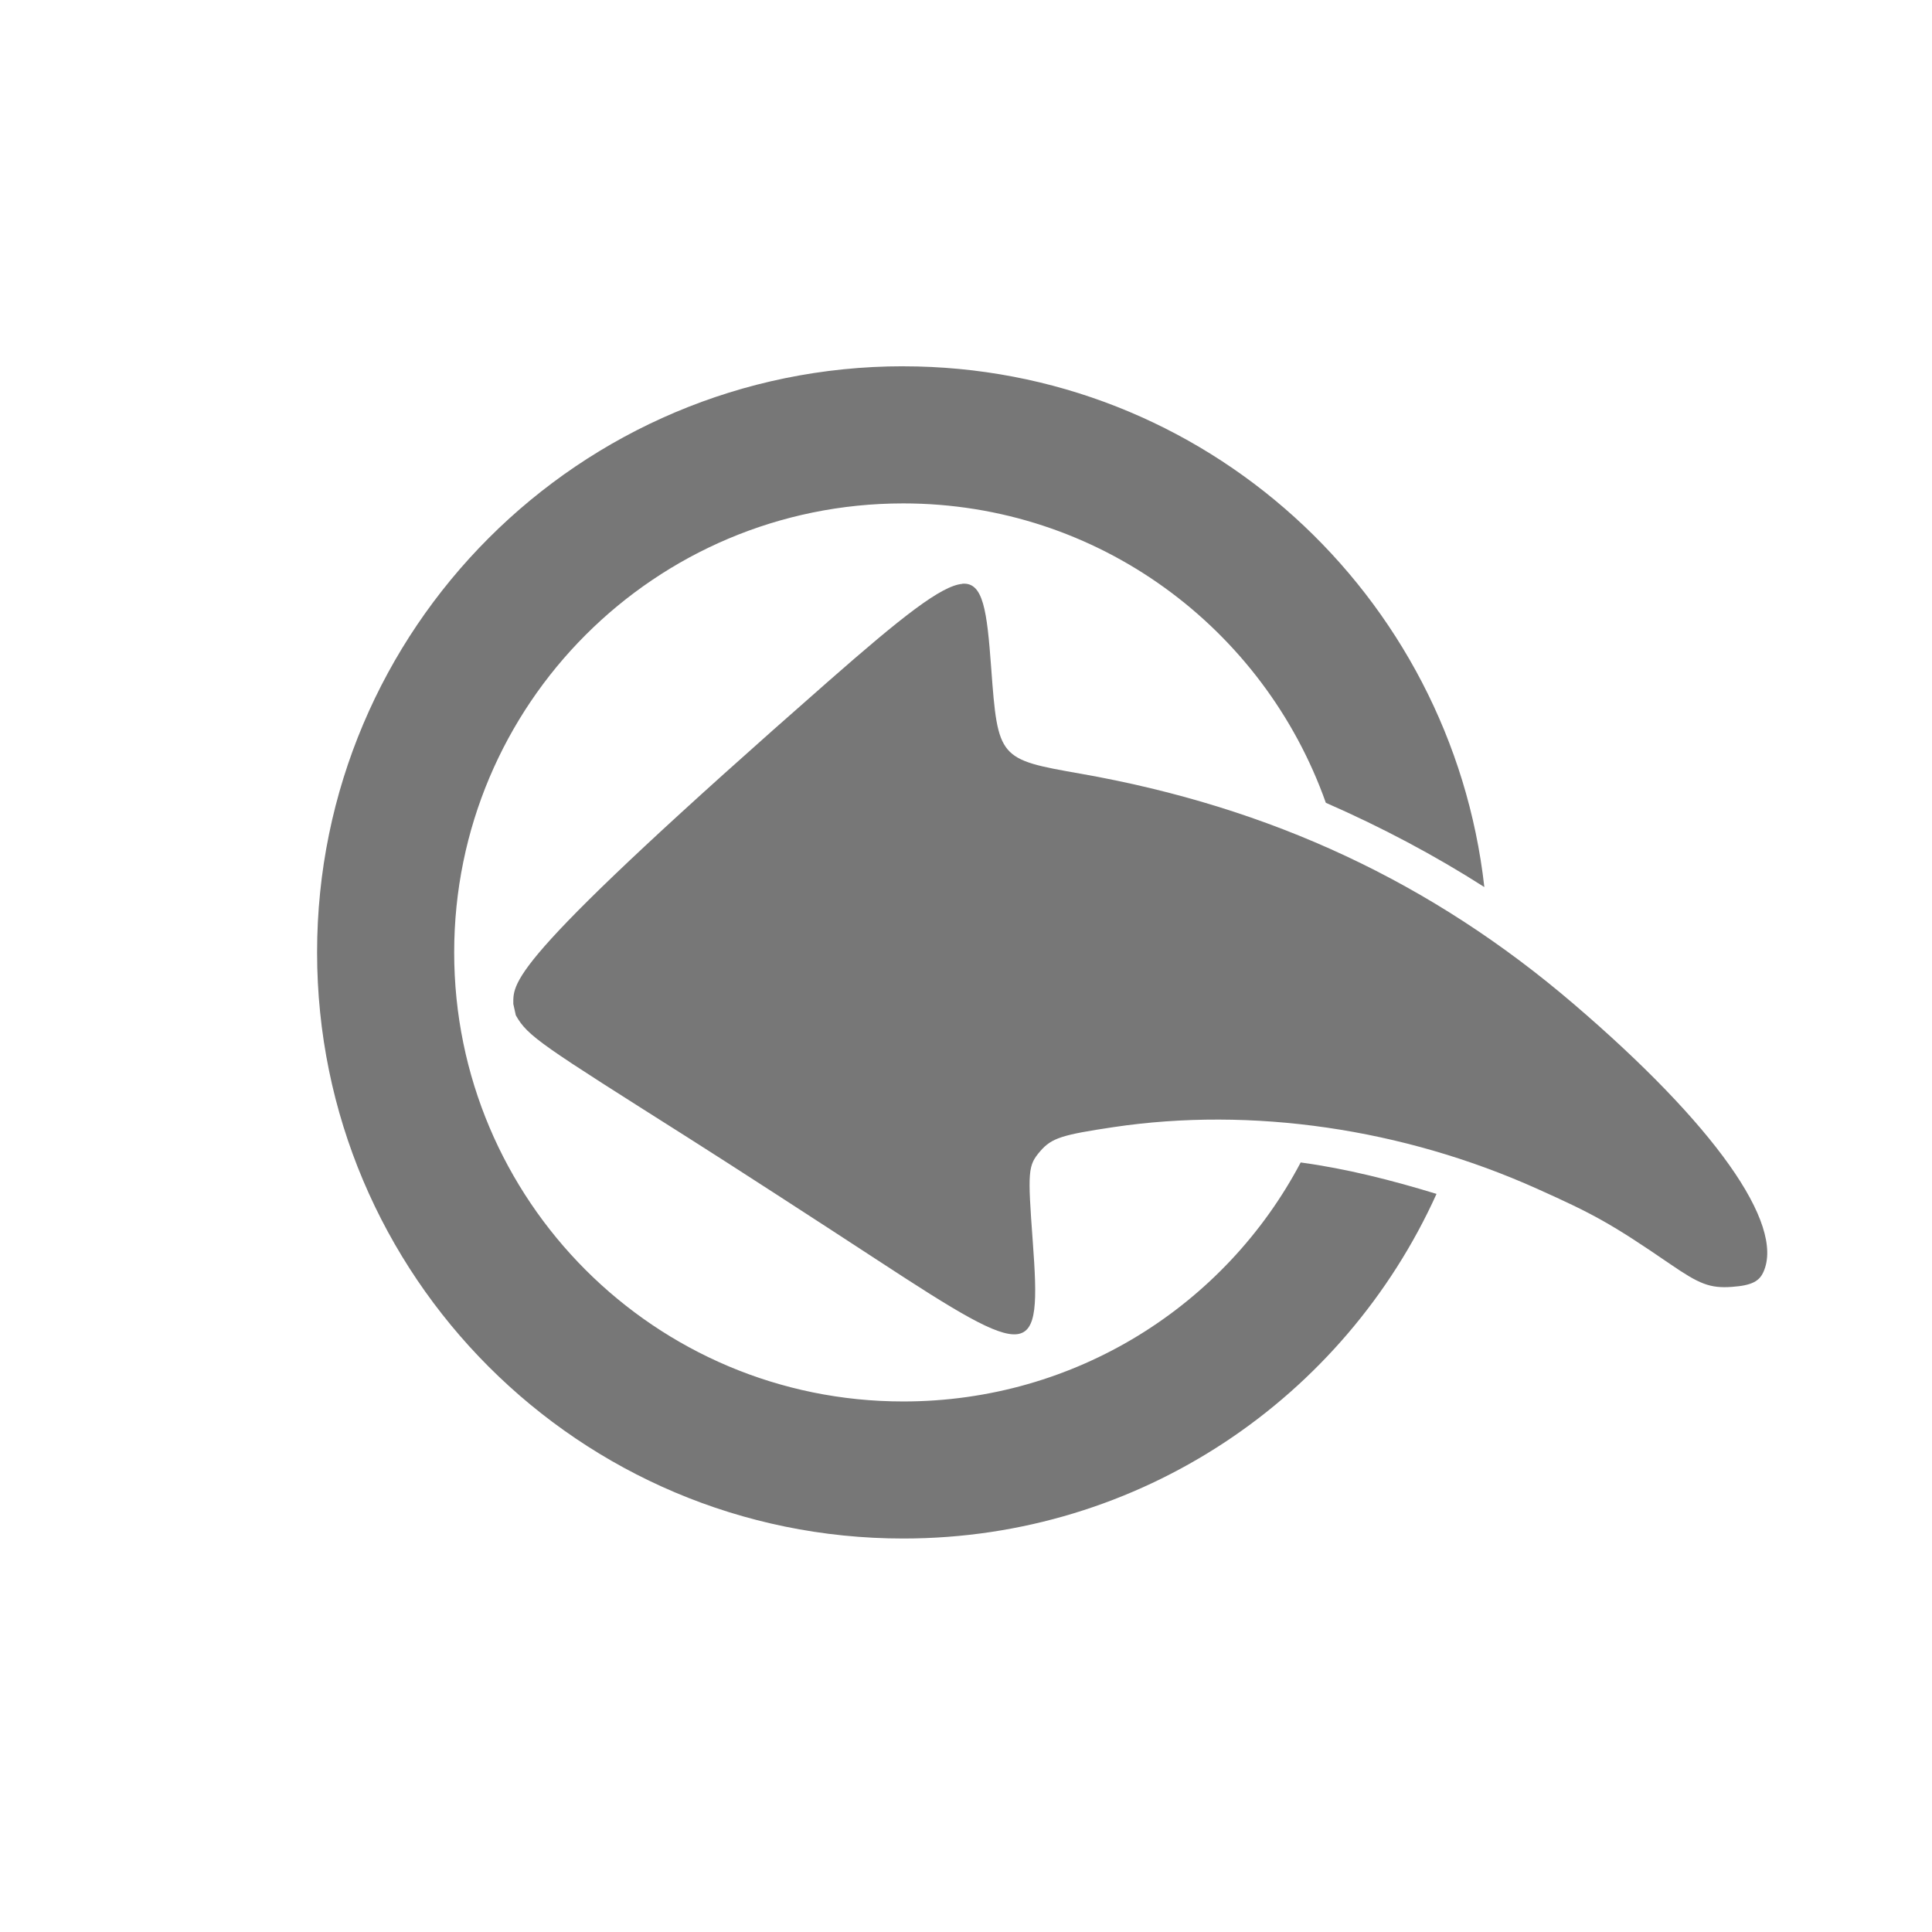 <?xml version="1.0"?>
<svg
    xmlns:rdf="http://www.w3.org/1999/02/22-rdf-syntax-ns#"
    xmlns="http://www.w3.org/2000/svg"
    xmlns:cc="http://creativecommons.org/ns#"
    xmlns:dc="http://purl.org/dc/elements/1.1/"
    xmlns:svg="http://www.w3.org/2000/svg"
    xmlns:inkscape="http://www.inkscape.org/namespaces/inkscape"
    xmlns:sodipodi="http://sodipodi.sourceforge.net/DTD/sodipodi-0.dtd"
    xmlns:ns1="http://sozi.baierouge.fr"
    xmlns:xlink="http://www.w3.org/1999/xlink"
    id="svg2"
    viewBox="0 0 48 48"
    version="1.1"
  >
  <g
      id="layer1"
      transform="translate(0 -1004.4)"
    >
    <path
        id="path3617"
        fill-opacity=".667"
        fill="#333"
        d="m22.44 1013.5c-8.04 0-14.562 6.522-14.562 14.562 0 8.04 6.522 14.562 14.562 14.562 5.904 0 10.966-3.511 13.25-8.562-1.111-0.34-2.244-0.628-3.375-0.781-1.87 3.545-5.588 5.938-9.875 5.938-6.164 0-11.156-4.992-11.156-11.156s4.992-11.156 11.156-11.156c4.856 0 8.965 3.108 10.5 7.438 1.385 0.606 2.704 1.305 3.938 2.094-0.817-7.265-6.954-12.938-14.438-12.938zm1.469 5.406c-0.522 0.044-1.499 0.816-3.312 2.406-7.932 6.957-7.848 7.45-7.844 8.031l0.062 0.281c0.297 0.531 0.644 0.738 4.312 3.062 1.023 0.648 3.131 2.013 4.688 3.031 3.869 2.531 4.063 2.506 3.844-0.469-0.129-1.76-0.123-1.89 0.188-2.25 0.282-0.327 0.554-0.406 1.812-0.594 3.438-0.514 7.197 0.033 10.531 1.531 1.392 0.625 1.823 0.854 3.312 1.875 0.714 0.489 0.979 0.603 1.531 0.562 0.5-0.036 0.679-0.145 0.781-0.375 0.529-1.191-1.224-3.665-4.719-6.656-3.52-3.013-7.504-4.884-12.25-5.719-2.03-0.357-2.053-0.369-2.219-2.625-0.105-1.43-0.196-2.138-0.719-2.094z"
    />
  </g
  >
</svg
>
